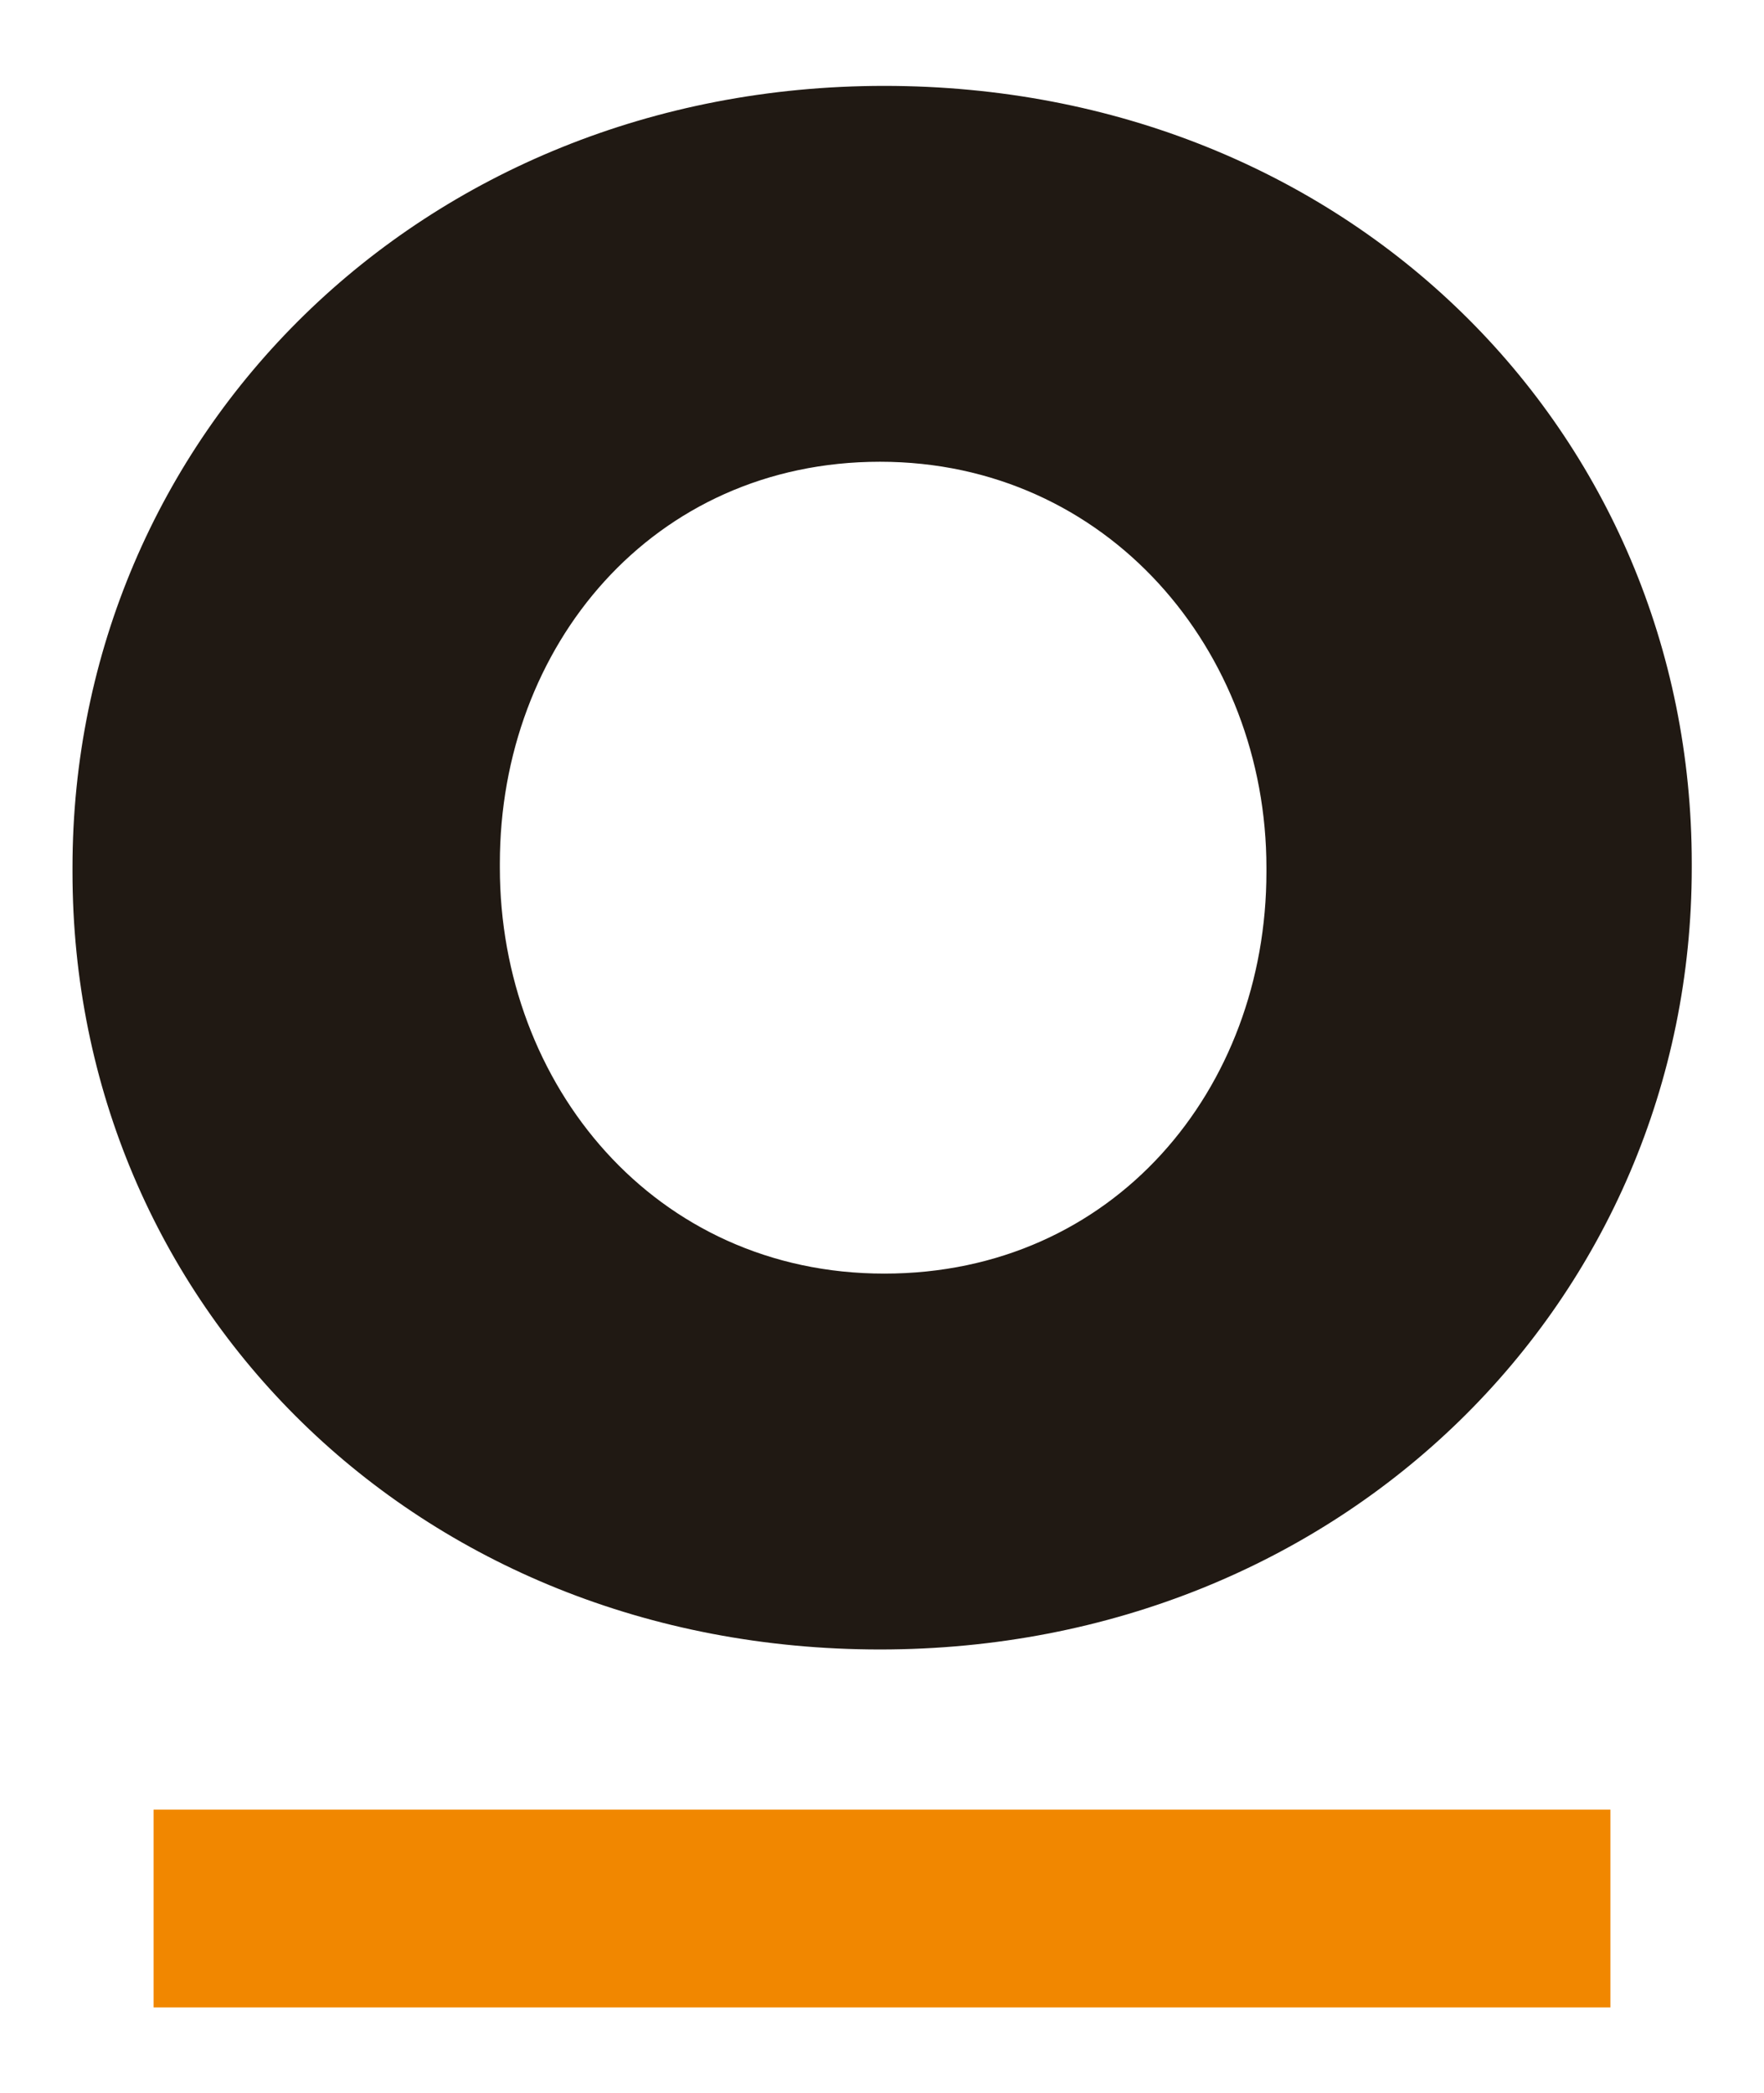 <?xml version="1.0" encoding="UTF-8"?>
<svg id="Calque_1" xmlns="http://www.w3.org/2000/svg" version="1.1" viewBox="0 0 69.84 82.87">
  <!-- Generator: Adobe Illustrator 29.1.0, SVG Export Plug-In . SVG Version: 2.1.0 Build 142)  -->
  <defs>
    <style>
      .st0 {
        fill: #f18700;
      }

      .st1 {
        fill: #201913;
      }
    </style>
  </defs>
  <path class="st1" d="M35.01,3.4C16.64,3.4,2.87,17.26,2.87,34.35v.17c0,17.09,13.6,30.78,31.97,30.78s32.14-13.86,32.14-30.95v-.17c0-17.09-13.6-30.78-31.97-30.78M50.14,34.52c0,8.59-6.04,15.9-15.13,15.9s-15.22-7.48-15.22-16.07v-.17c0-8.59,6.04-15.9,15.05-15.9s15.3,7.48,15.3,16.07v.17Z"/>
  <rect class="st0" x="6.08" y="71.64" width="57.68" height="7.83"/>
</svg>